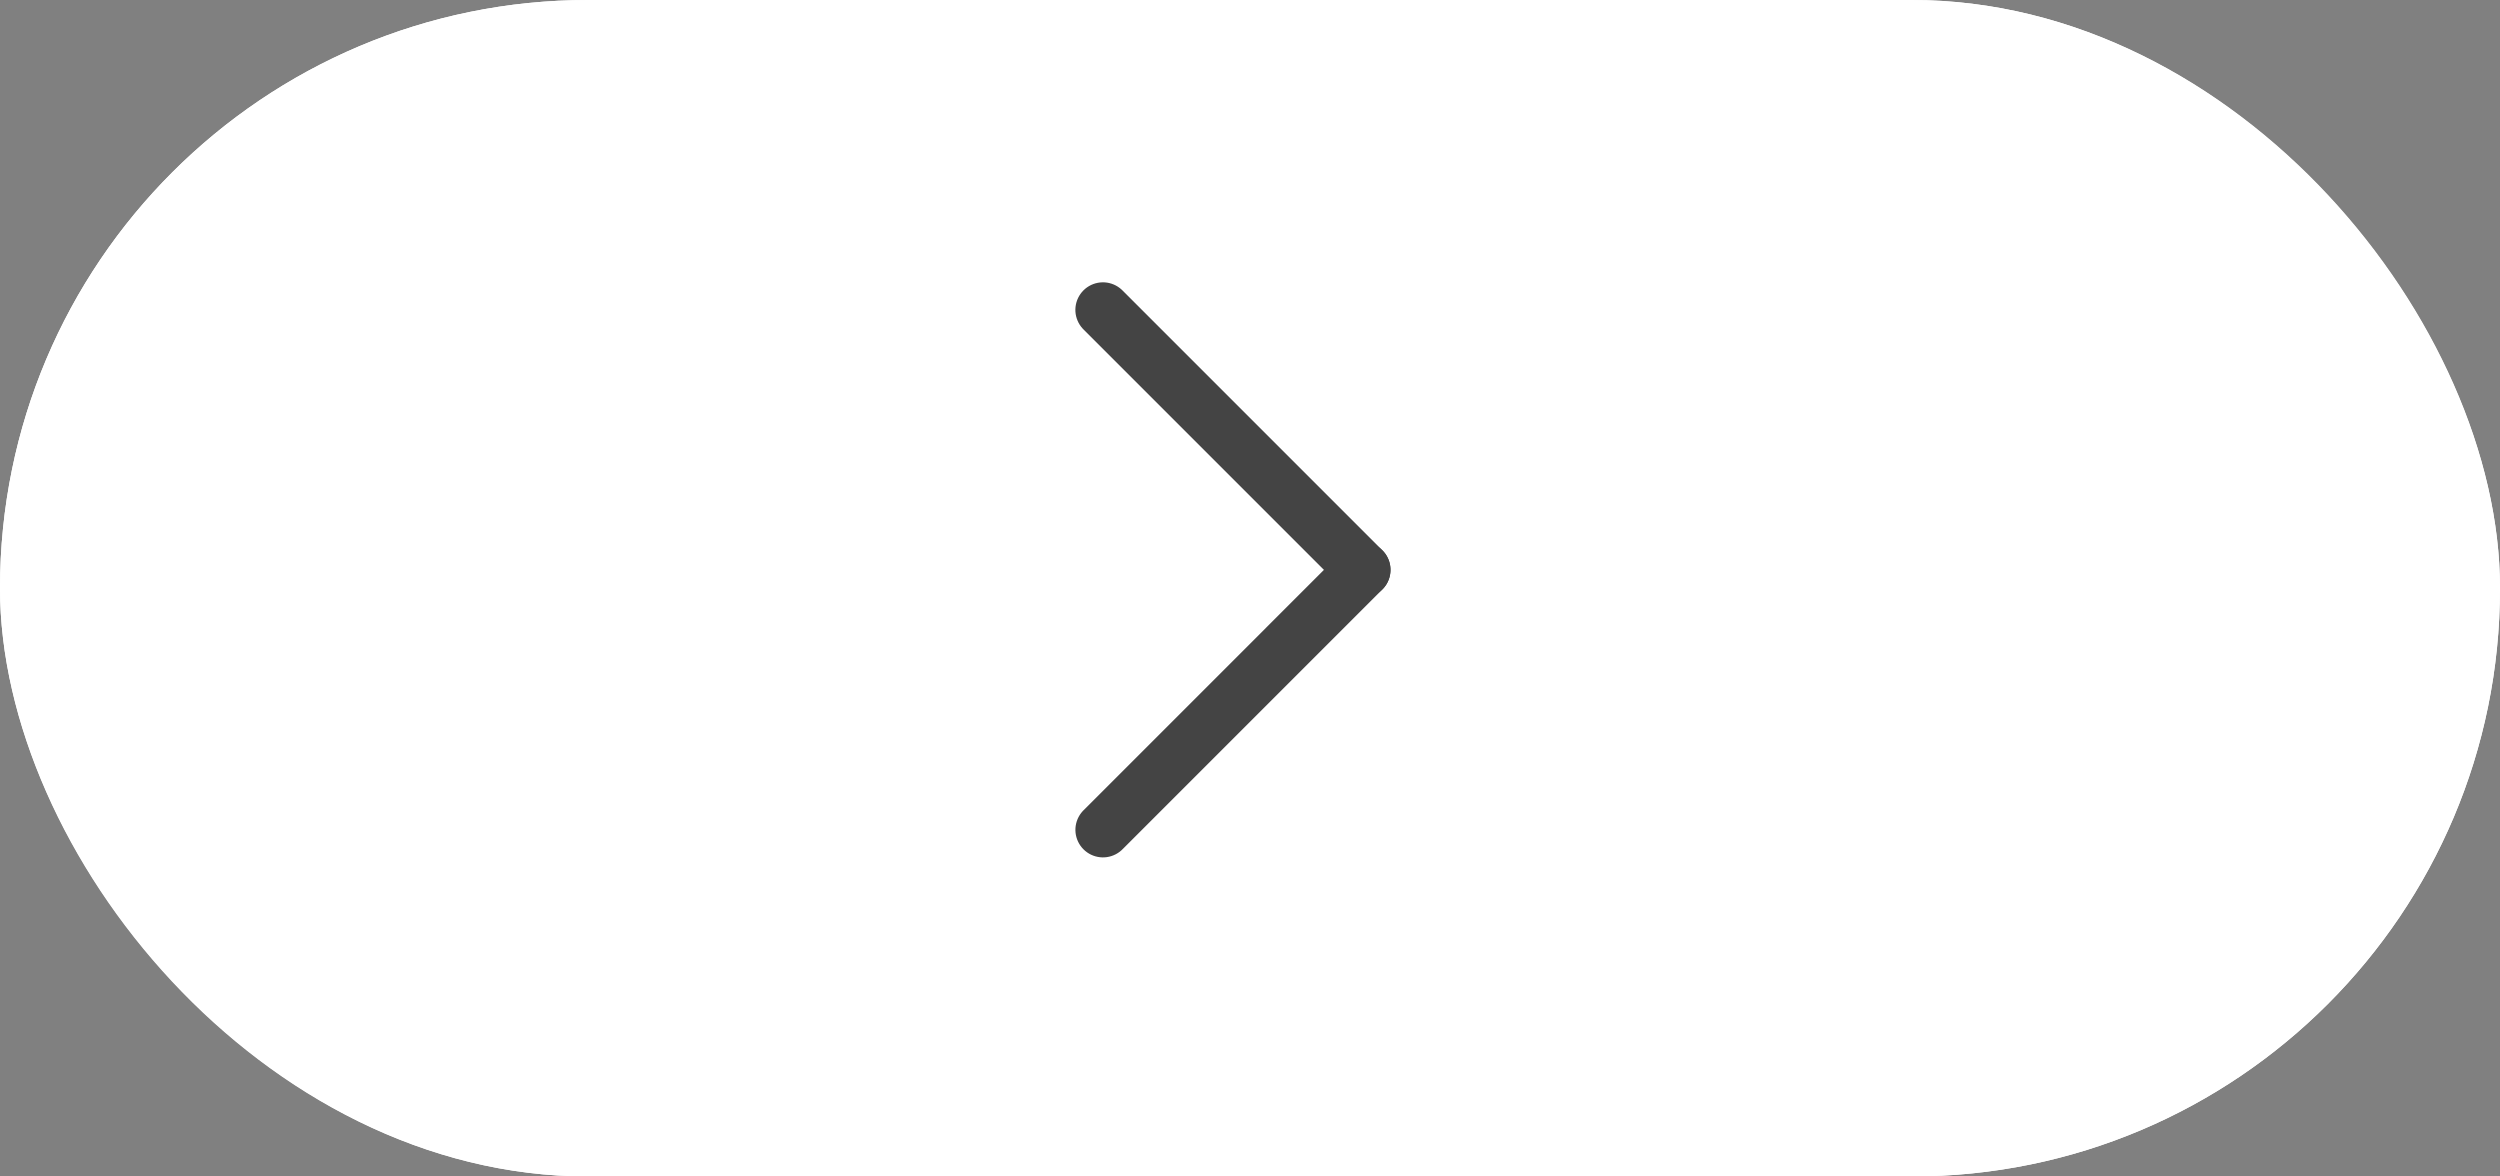 <svg xmlns="http://www.w3.org/2000/svg" width="68" height="32" viewBox="0 0 68 32">
  <rect x="0" y="0" width="68" height="32" fill="#808080" stroke="none"/>
  <g id="그룹_358" data-name="그룹 358" transform="translate(-372 -495)">
    <g id="사각형_65" data-name="사각형 65" transform="translate(372 495)" fill="#fff" stroke="#fff" stroke-width="1">
      <rect width="68" height="32" rx="16" stroke="none"/>
      <rect x="0.5" y="0.5" width="67" height="31" rx="15.5" fill="none"/>
    </g>
    <g id="그룹_147" data-name="그룹 147" transform="translate(-659.714 -2842)">
      <line id="선_1" data-name="선 1" x2="10" transform="translate(1061.714 3345.429) rotate(45)" fill="none" stroke="#444" stroke-linecap="round" stroke-width="1.5"/>
      <line id="선_2" data-name="선 2" x2="10" transform="translate(1068.786 3352.5) rotate(135)" fill="none" stroke="#444" stroke-linecap="round" stroke-width="1.5"/>
    </g>
  </g>
</svg>
